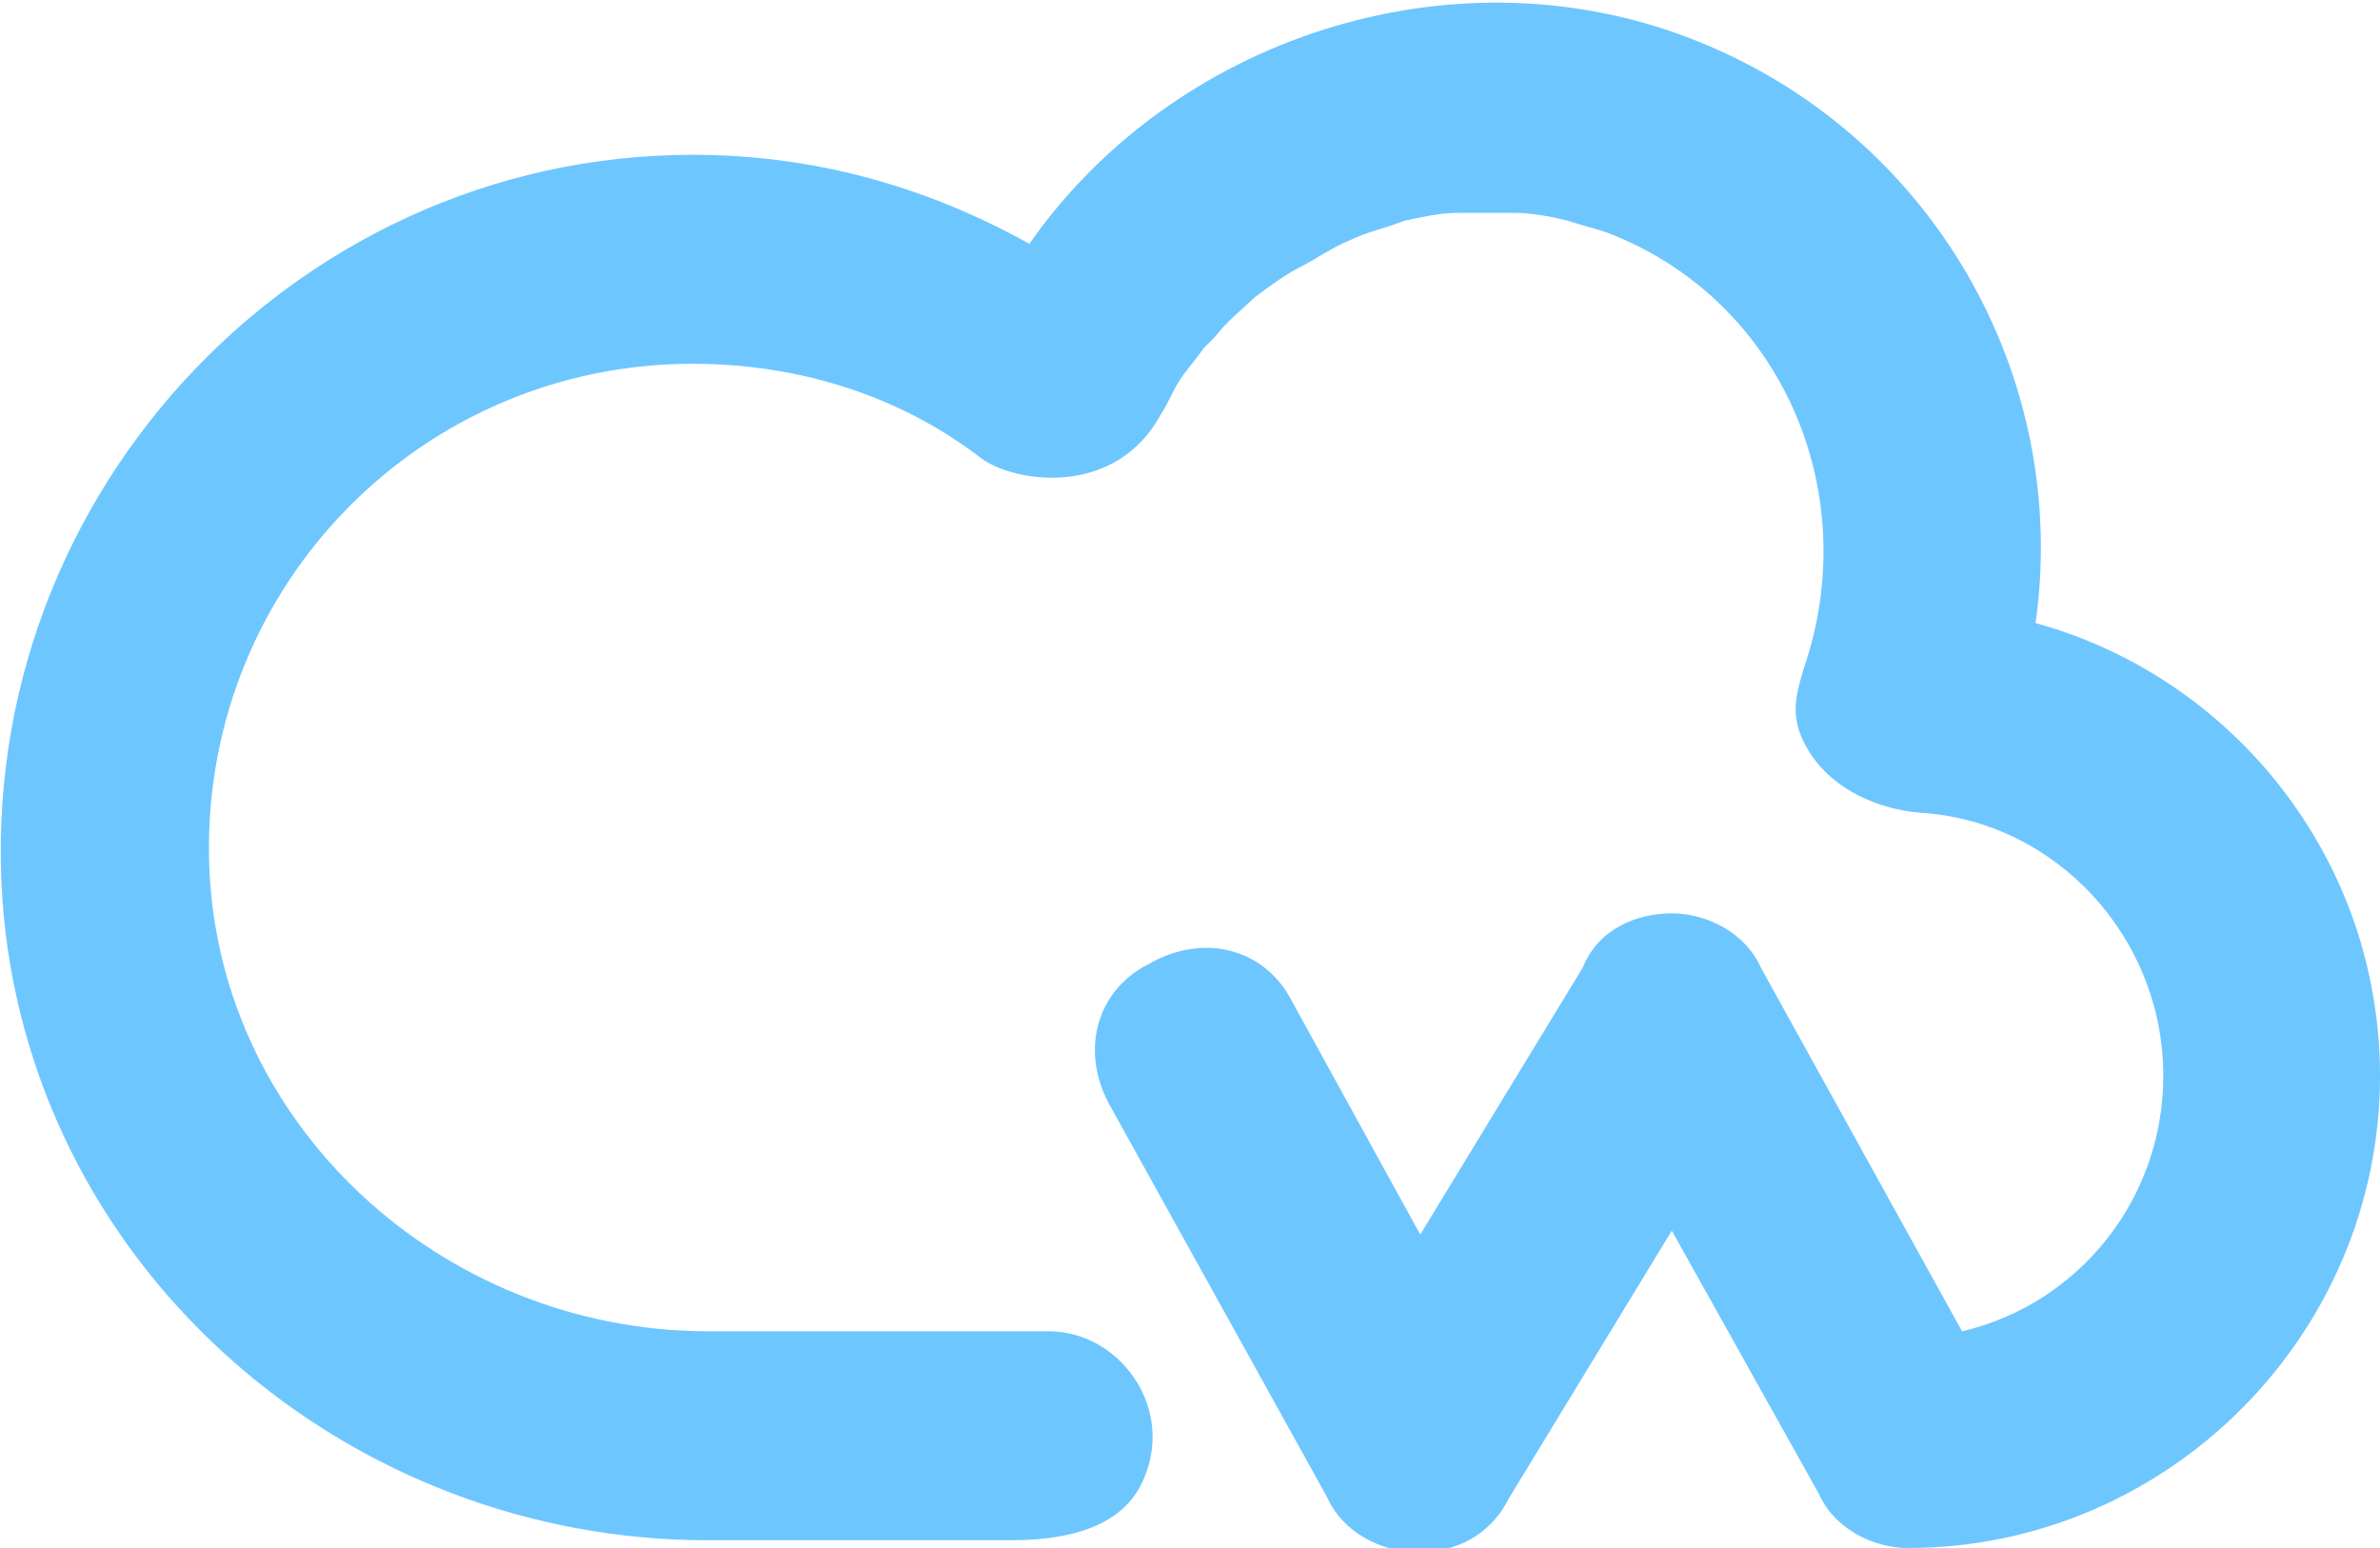 <?xml version="1.0" encoding="utf-8"?>
<!-- Generator: Adobe Illustrator 23.0.1, SVG Export Plug-In . SVG Version: 6.00 Build 0)  -->
<svg version="1.1" id="Layer_1" xmlns="http://www.w3.org/2000/svg" xmlns:xlink="http://www.w3.org/1999/xlink" x="0px" y="0px"
	 width="61.5px" height="40px" viewBox="0 0 61.5 40" style="enable-background:new 0 0 61.5 40;" xml:space="preserve">
<style type="text/css">
	.st0{fill:#6EC6FF;}
</style>
<path class="st0" d="M30,10.7c0.2-0.3,0.3-0.6,0.5-0.9c0.2-0.3,0.4-0.5,0.6-0.8c0.1-0.1,0.2-0.2,0.3-0.3c0.3-0.4,0.7-0.7,1-1
	c0.4-0.3,0.8-0.6,1.2-0.8c0.4-0.2,0.8-0.5,1.3-0.7c0.4-0.2,0.9-0.3,1.4-0.5c0.5-0.1,0.9-0.2,1.4-0.2c0.5,0,1,0,1.4,0
	c0.5,0,1,0.1,1.4,0.2c0.3,0.1,0.7,0.2,1,0.3c4.5,1.7,6.7,6.7,5.1,11.3c-0.2,0.7-0.4,1.3,0.2,2.2c0.6,0.9,1.7,1.4,2.8,1.5
	c3.5,0.2,6.3,3.2,6.3,6.8c0,3.2-2.2,5.9-5.2,6.6L45.5,25c-0.4-0.9-1.4-1.4-2.3-1.4c-0.9,0-1.9,0.4-2.3,1.4l-4.2,6.9l-3.3-6
	c-0.7-1.4-2.3-1.8-3.7-1c-1.4,0.7-1.8,2.3-1,3.7l5.6,10.1c0.4,0.9,1.4,1.4,2.3,1.4c0,0,0,0,0.1,0c0.9,0,1.8-0.4,2.3-1.4l4.2-6.9
	l3.8,6.8c0.4,0.9,1.4,1.4,2.3,1.4c6.7,0,12.2-5.5,12.2-12.2c0-5.6-3.8-10.3-8.9-11.7c0.9-6.4-2.7-12.7-8.9-15.1s-13.4,0-17.1,5.3
	C23.9,4.8,21,4,17.9,4C7.5,4-0.9,13.1,0.1,23.7C1,32.9,9,39.8,18.3,39.8l7.8,0c2,0,3.1-0.6,3.5-1.7c0.7-1.8-0.7-3.7-2.5-3.7l-8.8,0
	c-6.9,0-12.8-5.4-12.9-12.3c-0.1-7,5.5-12.7,12.5-12.7c2.7,0,5.3,0.8,7.4,2.4c0.5,0.4,1.3,0.5,1.3,0.5C28,12.5,29.3,12,30,10.7z"/>
</svg>

